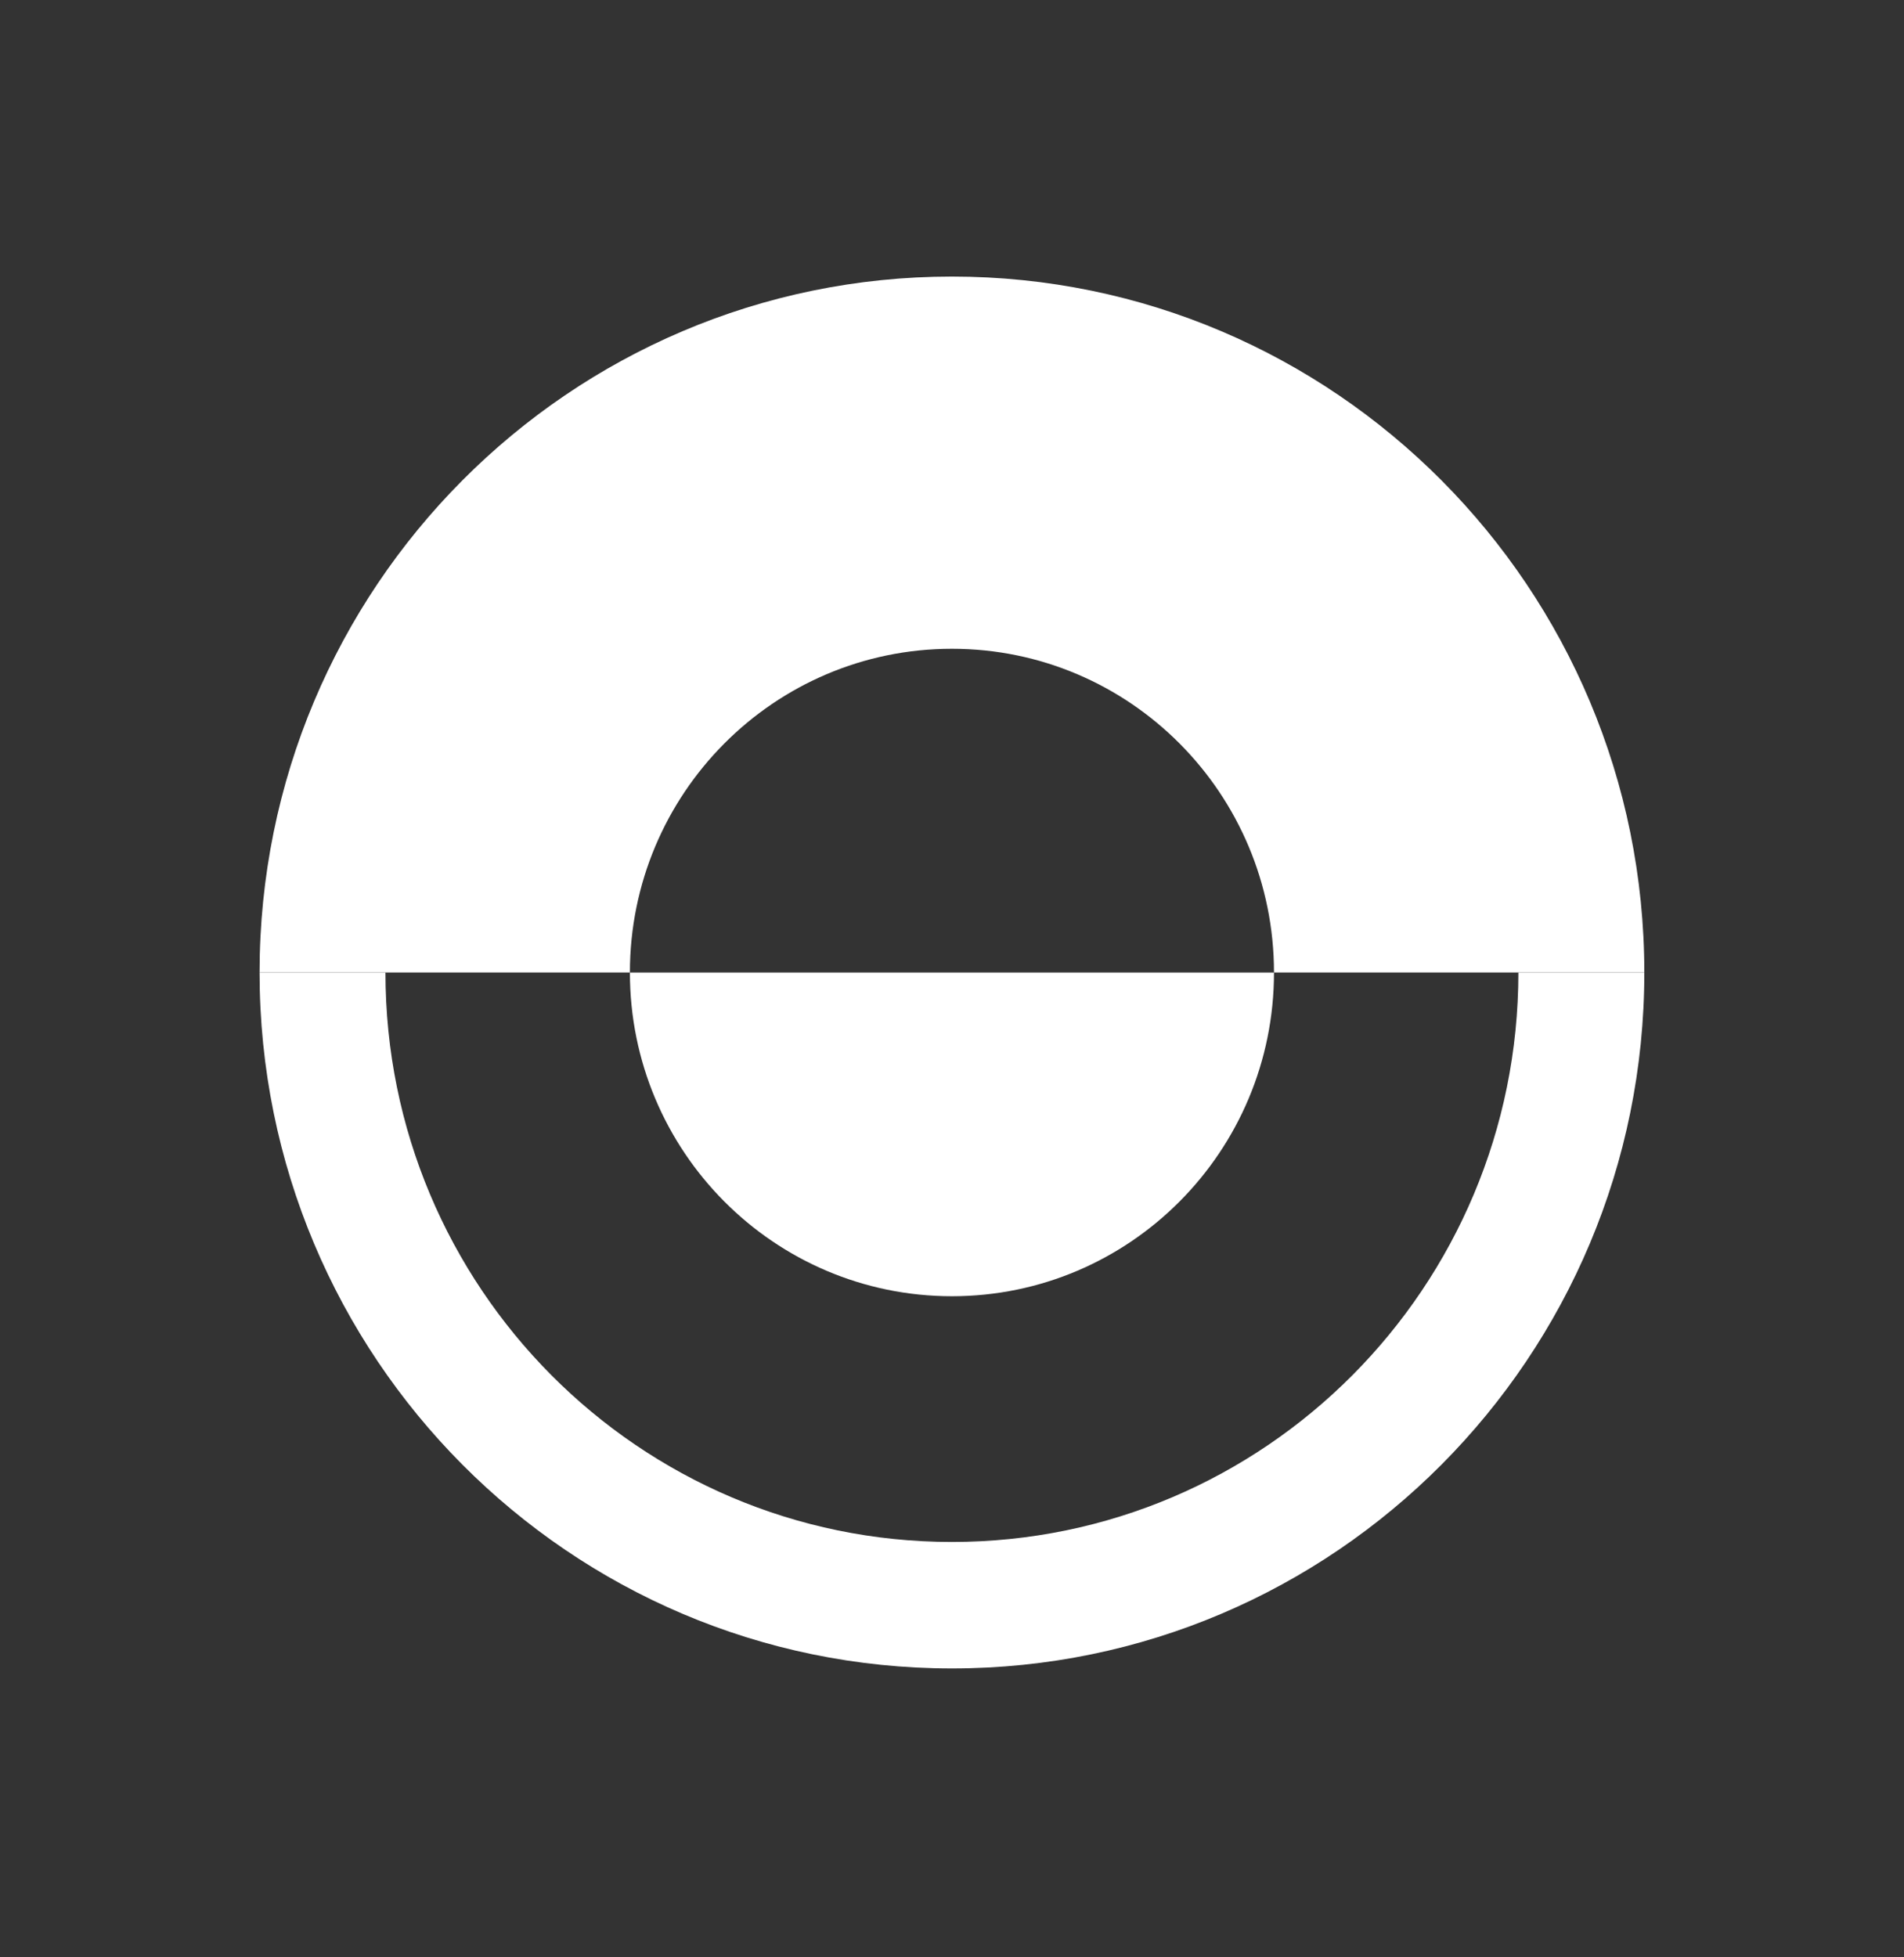 <svg width="36" height="37" viewBox="0 0 36 37" fill="none" xmlns="http://www.w3.org/2000/svg">
<rect x="0" y="0" width="36" height="37" fill="#333333" stroke="none"/>
<path d="M17.999 5.228C25.229 5.228 31.09 11.117 31.09 18.383H28.709H24.088C24.088 15.004 21.362 12.264 17.999 12.264C14.636 12.264 11.91 15.004 11.91 18.383H7.288H4.908C4.908 11.117 10.769 5.228 17.999 5.228Z" fill="white"/>
<path d="M17.999 31.539C10.769 31.539 4.908 25.649 4.908 18.384H7.288H11.91H24.088C24.088 21.763 21.362 24.503 17.999 24.503C14.636 24.503 11.91 21.763 11.91 18.384H7.288C7.288 24.328 12.083 29.148 17.998 29.148C23.914 29.148 28.709 24.328 28.709 18.384H31.09C31.09 25.649 25.229 31.539 17.999 31.539Z" fill="white"/>
</svg>

